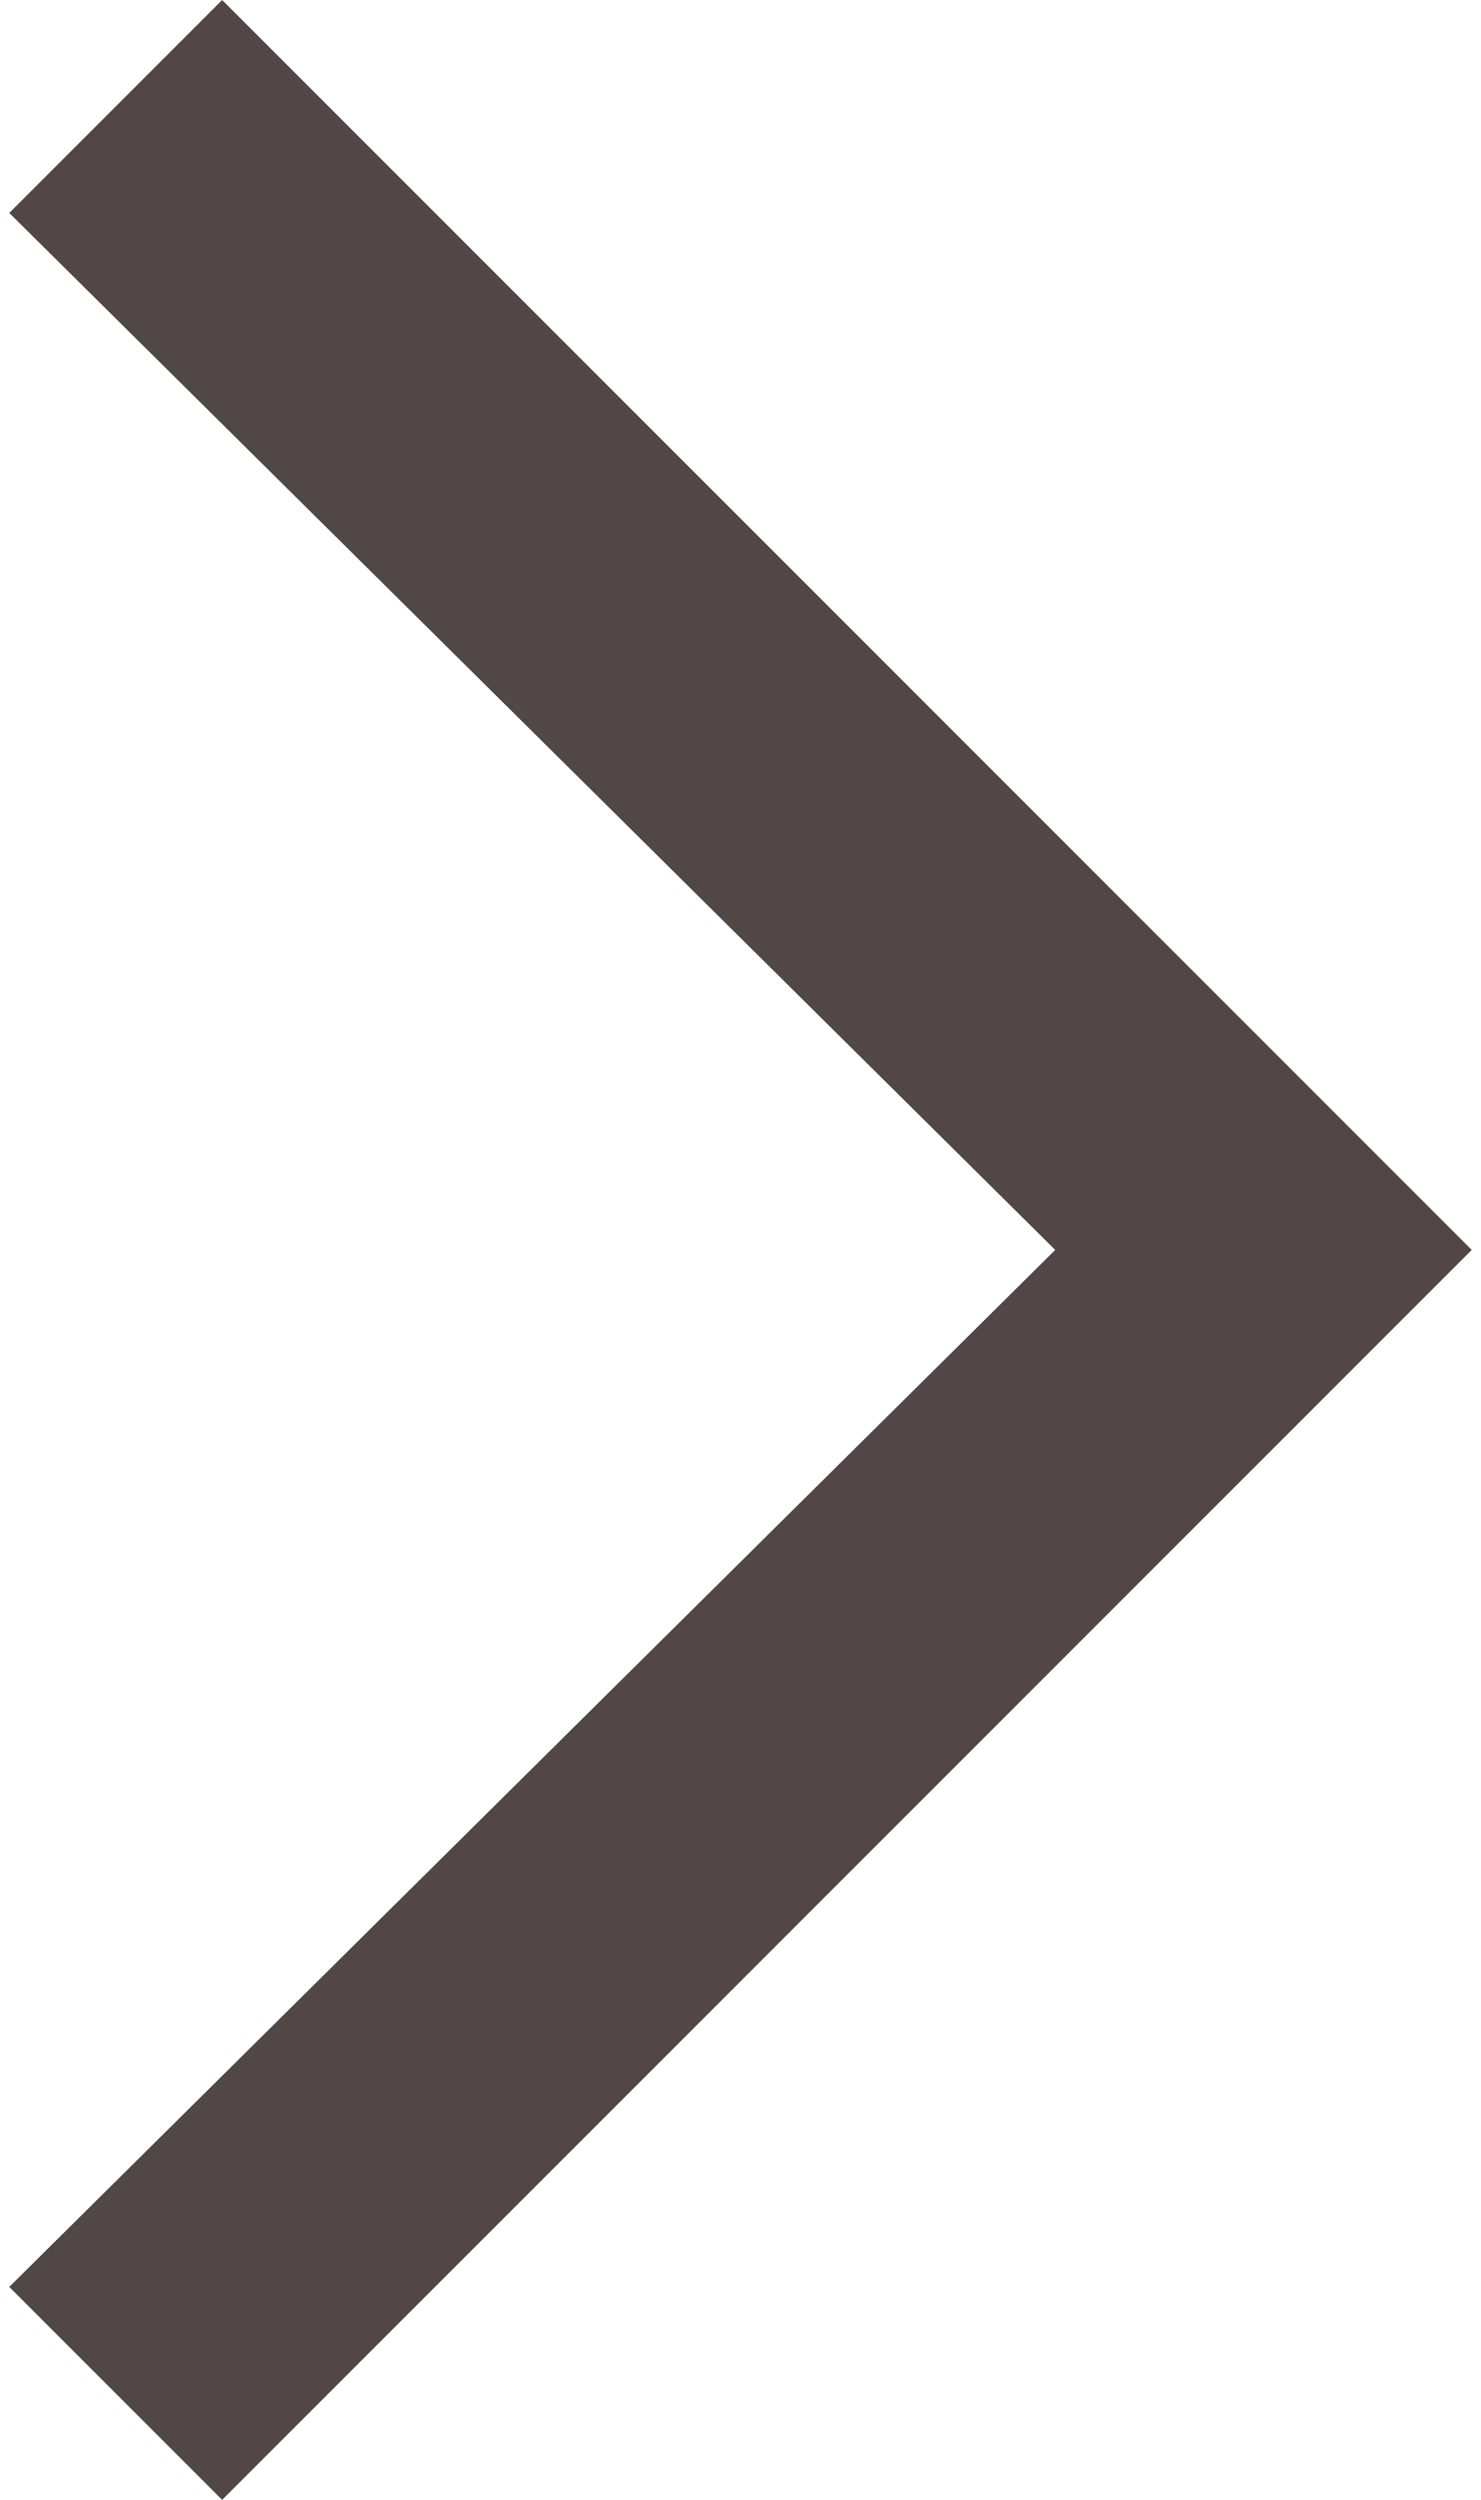 <?xml version="1.0" encoding="utf-8"?>
<!-- Generator: Adobe Illustrator 24.1.1, SVG Export Plug-In . SVG Version: 6.00 Build 0)  -->
<svg version="1.1" id="Layer_1" xmlns="http://www.w3.org/2000/svg" xmlns:xlink="http://www.w3.org/1999/xlink" x="0px" y="0px"
	 viewBox="0 0 16 27" style="enable-background:new 0 0 16 27;" xml:space="preserve">
<style type="text/css">
	.st0{fill:#514747;}
</style>
<g>
	<polygon class="st0" points="2.4,27 0.1,24.7 11.4,13.5 0.1,2.3 2.4,0 15.9,13.5 	"/>
</g>
</svg>
